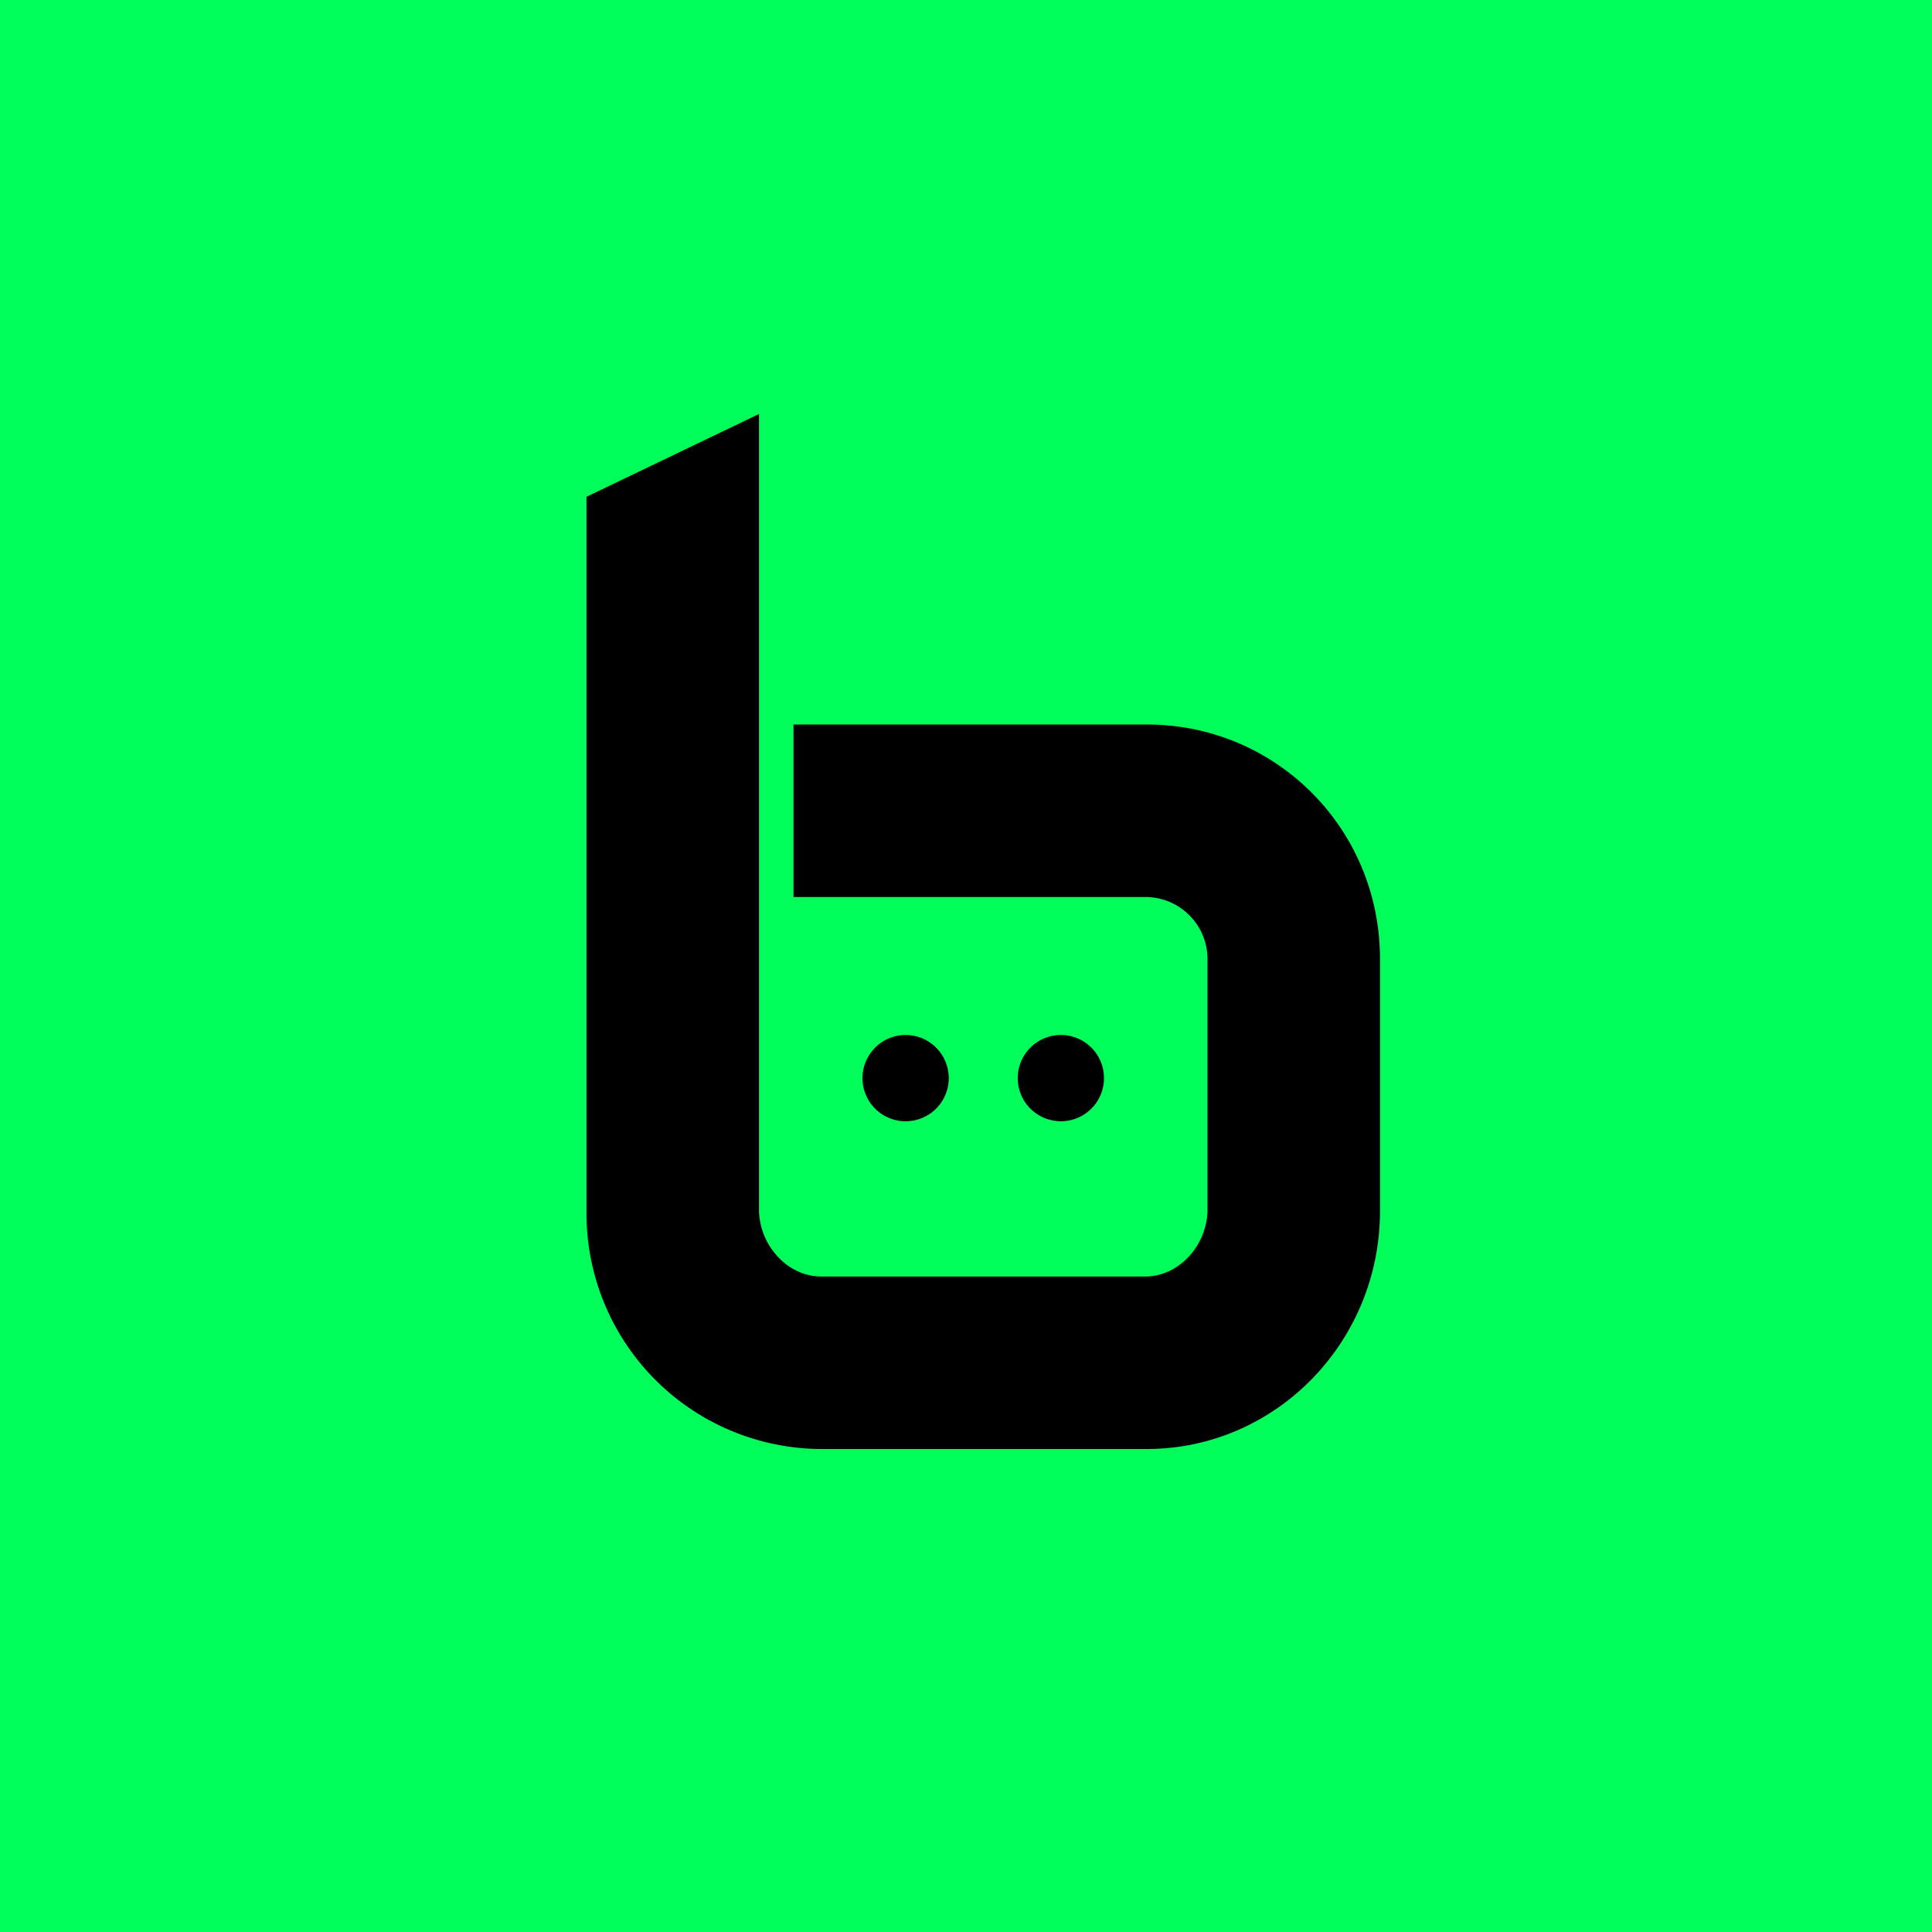 <!-- by TradingView --><svg width="56" height="56" viewBox="0 0 56 56" xmlns="http://www.w3.org/2000/svg"><path fill="#00FE5A" d="M0 0h56v56H0z"/><path d="M17 35.1V14.4l5-2.4v23.06c0 1.01.81 1.94 1.8 1.94h9.4c.99 0 1.8-.93 1.8-1.94V27.8a1.8 1.8 0 0 0-1.8-1.8H23v-5h10.24c3.73 0 6.76 3 6.76 6.8v7.3c0 3.81-3.03 6.9-6.76 6.9h-9.48A6.83 6.83 0 0 1 17 35.1Zm10.5-3.85a1.25 1.25 0 1 1-2.5 0 1.25 1.25 0 0 1 2.5 0Zm3.25 1.25a1.25 1.25 0 1 0 0-2.5 1.25 1.25 0 0 0 0 2.5Z"/></svg>